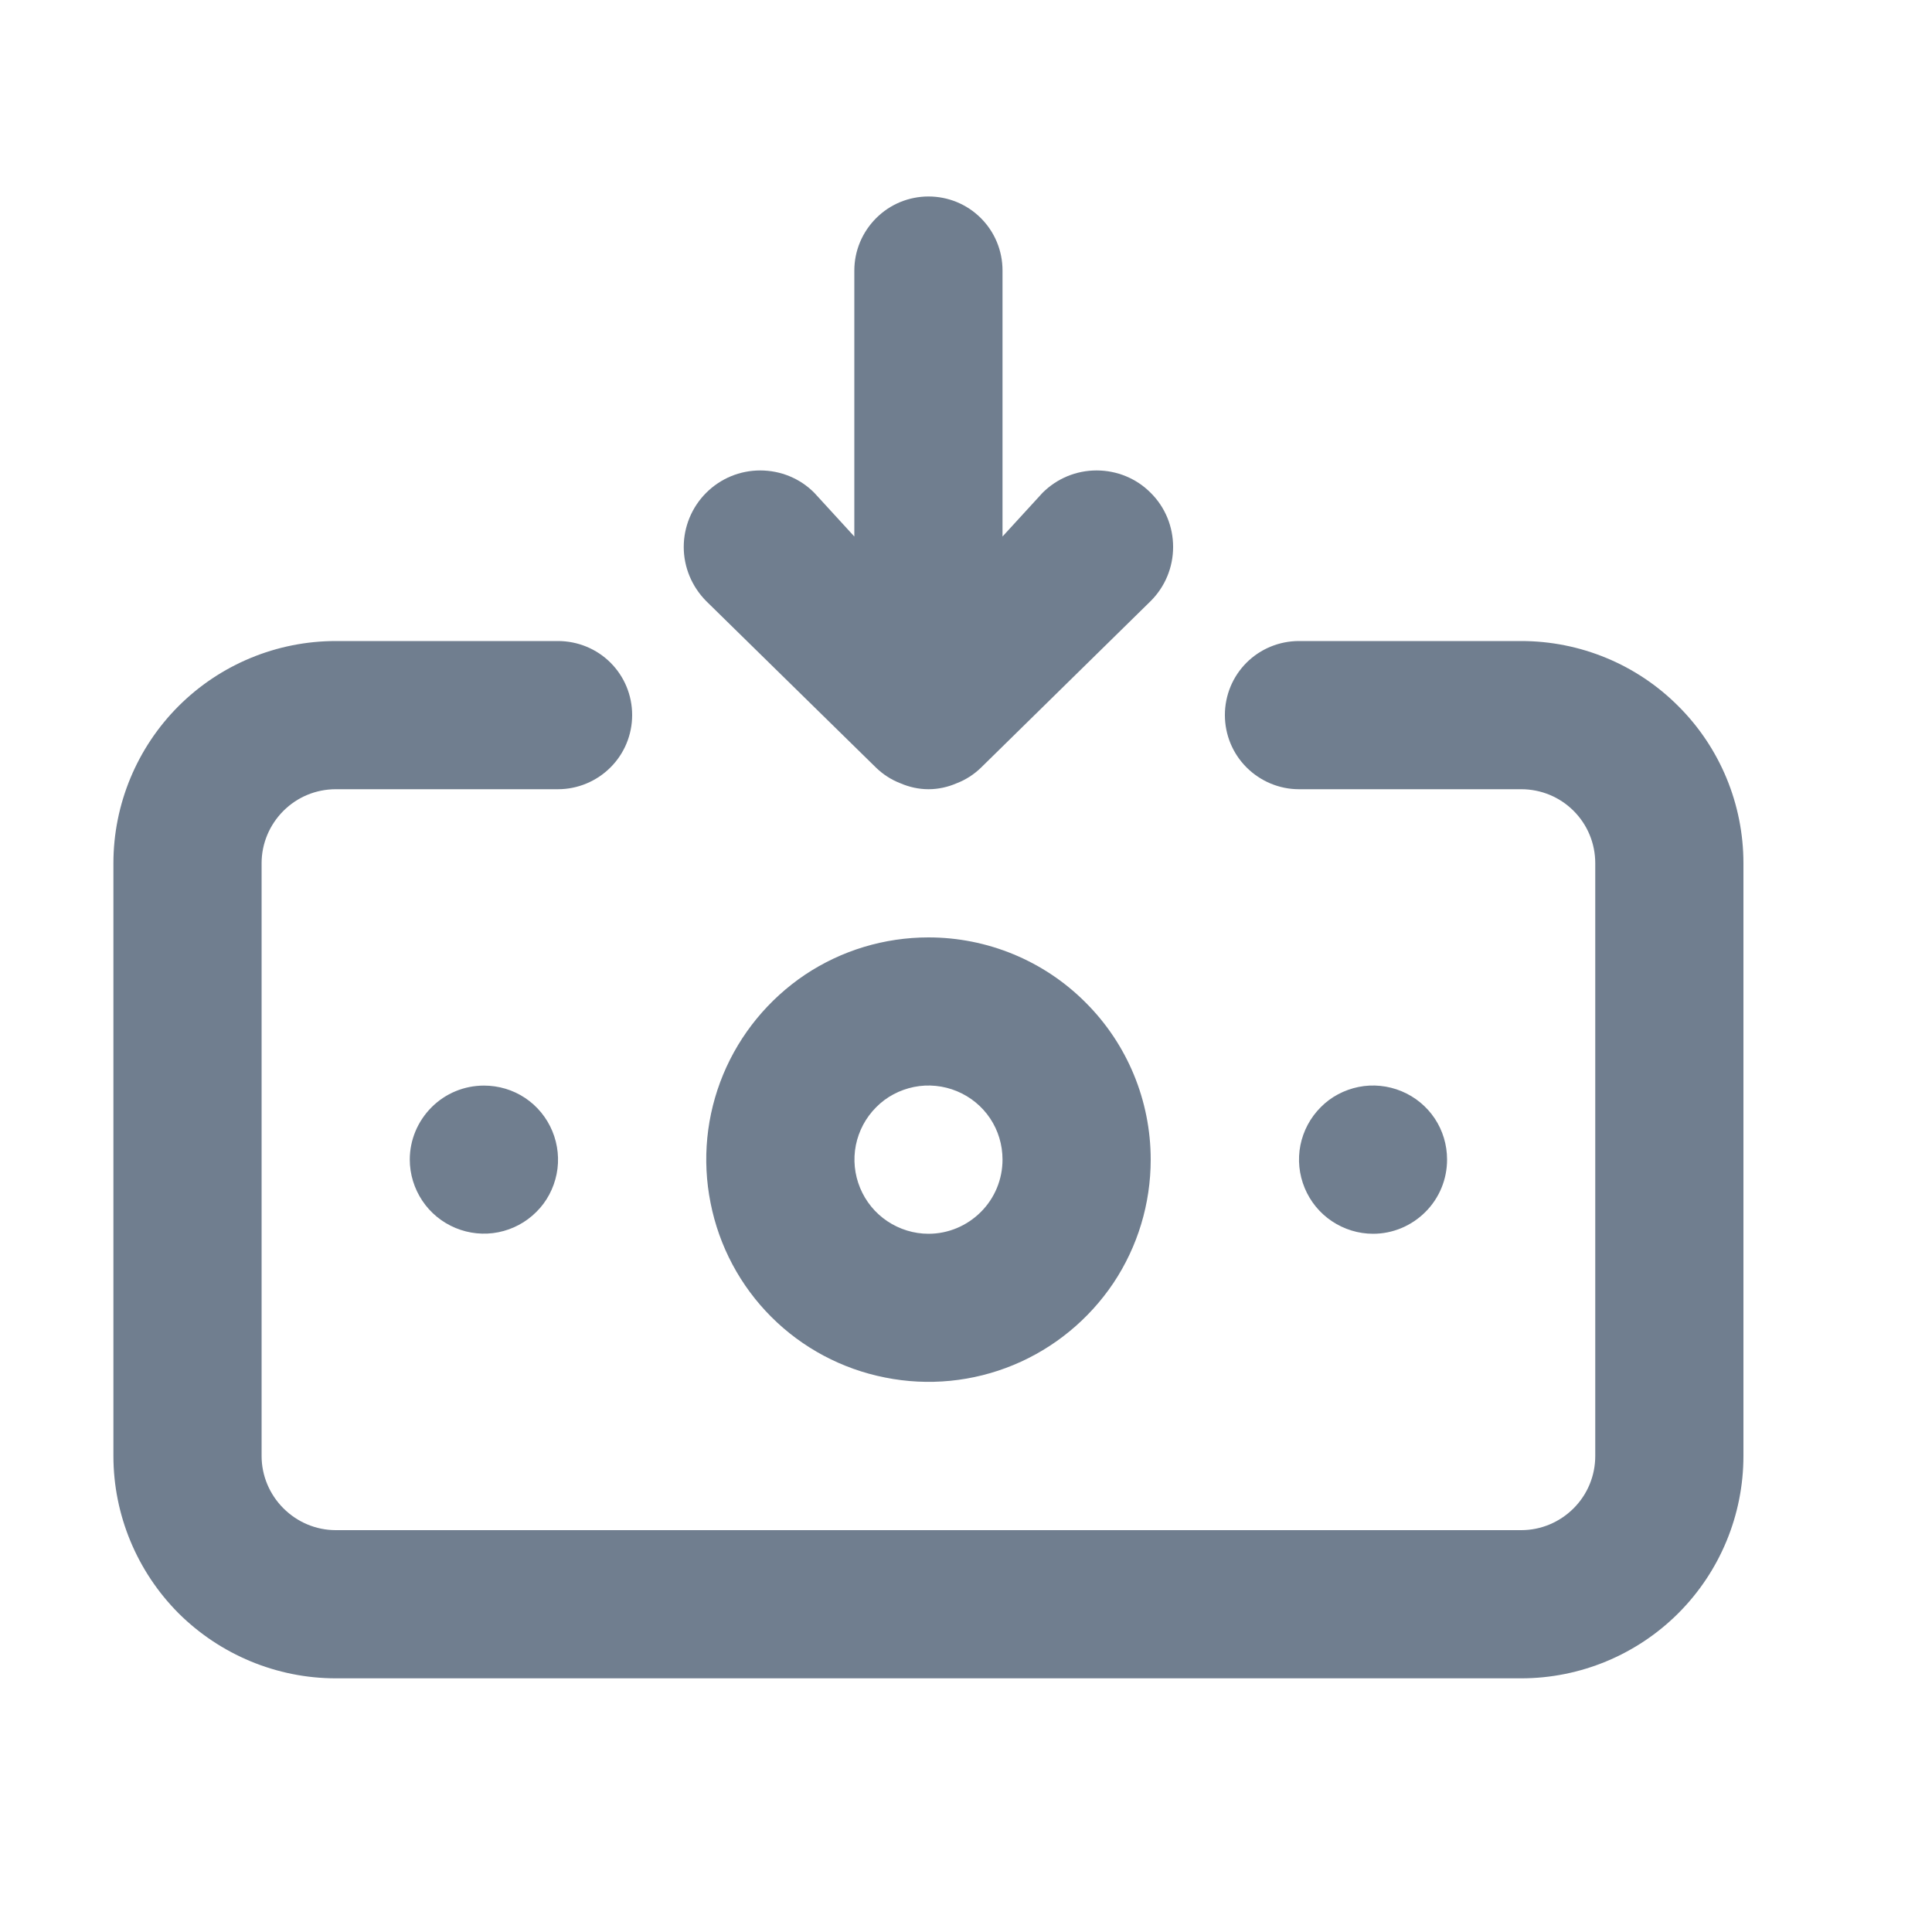 <svg width="10" height="10" viewBox="0 0 10 10" fill="none" xmlns="http://www.w3.org/2000/svg">
<g id="usd-circle &#208;&#191;&#208;&#190;&#208;&#186;&#209;&#131;&#208;&#191;&#208;&#186;&#208;&#176;" clipPath="url(#clip0_431_17233)">
<path id="Vector" d="M4.806 4.852C4.578 4.852 4.356 4.919 4.167 5.045C3.978 5.172 3.83 5.352 3.743 5.562C3.656 5.772 3.633 6.003 3.678 6.227C3.722 6.45 3.831 6.655 3.992 6.816C4.153 6.977 4.358 7.086 4.581 7.13C4.805 7.175 5.036 7.152 5.246 7.065C5.456 6.978 5.636 6.83 5.763 6.641C5.889 6.452 5.956 6.23 5.956 6.002C5.956 5.697 5.835 5.404 5.619 5.189C5.404 4.973 5.111 4.852 4.806 4.852ZM4.806 6.386C4.73 6.386 4.656 6.363 4.593 6.321C4.53 6.279 4.481 6.219 4.452 6.149C4.423 6.079 4.415 6.002 4.43 5.927C4.445 5.853 4.481 5.785 4.535 5.731C4.588 5.677 4.657 5.641 4.731 5.626C4.805 5.611 4.883 5.619 4.953 5.648C5.023 5.677 5.083 5.726 5.125 5.789C5.167 5.852 5.189 5.926 5.189 6.002C5.189 6.104 5.149 6.201 5.077 6.273C5.005 6.345 4.908 6.386 4.806 6.386ZM4.534 3.973C4.57 4.008 4.613 4.036 4.66 4.054C4.706 4.074 4.756 4.085 4.806 4.085C4.856 4.085 4.906 4.074 4.952 4.054C4.999 4.036 5.042 4.008 5.078 3.973L5.956 3.111C6.031 3.036 6.072 2.936 6.072 2.831C6.072 2.726 6.031 2.625 5.956 2.551C5.882 2.476 5.781 2.435 5.676 2.435C5.571 2.435 5.471 2.476 5.396 2.551L5.189 2.777V1.4C5.189 1.298 5.149 1.201 5.077 1.129C5.005 1.057 4.908 1.017 4.806 1.017C4.704 1.017 4.607 1.057 4.535 1.129C4.463 1.201 4.422 1.298 4.422 1.4V2.777L4.215 2.551C4.141 2.476 4.04 2.435 3.935 2.435C3.83 2.435 3.73 2.476 3.655 2.551C3.581 2.625 3.539 2.726 3.539 2.831C3.539 2.936 3.581 3.036 3.655 3.111L4.534 3.973ZM7.49 6.002C7.49 5.926 7.468 5.852 7.426 5.789C7.384 5.726 7.324 5.677 7.254 5.648C7.184 5.619 7.106 5.611 7.032 5.626C6.958 5.641 6.889 5.677 6.836 5.731C6.782 5.785 6.746 5.853 6.731 5.927C6.716 6.002 6.724 6.079 6.753 6.149C6.782 6.219 6.831 6.279 6.894 6.321C6.957 6.363 7.031 6.386 7.107 6.386C7.209 6.386 7.306 6.345 7.378 6.273C7.45 6.201 7.49 6.104 7.49 6.002ZM7.874 3.318H6.723C6.622 3.318 6.524 3.358 6.452 3.43C6.38 3.502 6.34 3.599 6.34 3.701C6.34 3.803 6.38 3.9 6.452 3.972C6.524 4.044 6.622 4.085 6.723 4.085H7.874C7.976 4.085 8.073 4.125 8.145 4.197C8.217 4.269 8.257 4.366 8.257 4.468V7.536C8.257 7.638 8.217 7.735 8.145 7.807C8.073 7.879 7.976 7.92 7.874 7.92H1.738C1.636 7.92 1.539 7.879 1.467 7.807C1.395 7.735 1.354 7.638 1.354 7.536V4.468C1.354 4.366 1.395 4.269 1.467 4.197C1.539 4.125 1.636 4.085 1.738 4.085H2.888C2.99 4.085 3.088 4.044 3.16 3.972C3.232 3.9 3.272 3.803 3.272 3.701C3.272 3.599 3.232 3.502 3.16 3.43C3.088 3.358 2.99 3.318 2.888 3.318H1.738C1.433 3.318 1.14 3.439 0.924 3.655C0.709 3.87 0.587 4.163 0.587 4.468V7.536C0.587 7.841 0.709 8.134 0.924 8.35C1.14 8.565 1.433 8.687 1.738 8.687H7.874C8.179 8.687 8.472 8.565 8.687 8.35C8.903 8.134 9.024 7.841 9.024 7.536V4.468C9.024 4.163 8.903 3.87 8.687 3.655C8.472 3.439 8.179 3.318 7.874 3.318ZM2.121 6.002C2.121 6.078 2.144 6.152 2.186 6.215C2.228 6.278 2.288 6.327 2.358 6.356C2.428 6.385 2.505 6.393 2.58 6.378C2.654 6.363 2.722 6.327 2.776 6.273C2.83 6.22 2.866 6.151 2.881 6.077C2.896 6.003 2.888 5.925 2.859 5.855C2.83 5.785 2.781 5.725 2.718 5.683C2.655 5.641 2.581 5.619 2.505 5.619C2.403 5.619 2.306 5.659 2.234 5.731C2.162 5.803 2.121 5.9 2.121 6.002Z" fill="#707E8F"/>
</g>
<defs>
<clipPath id="clip0_431_17233">
<rect width="9.204" height="9.204" fill="white" transform="translate(0.204 0.633)"/>
</clipPath>
</defs>
</svg>
